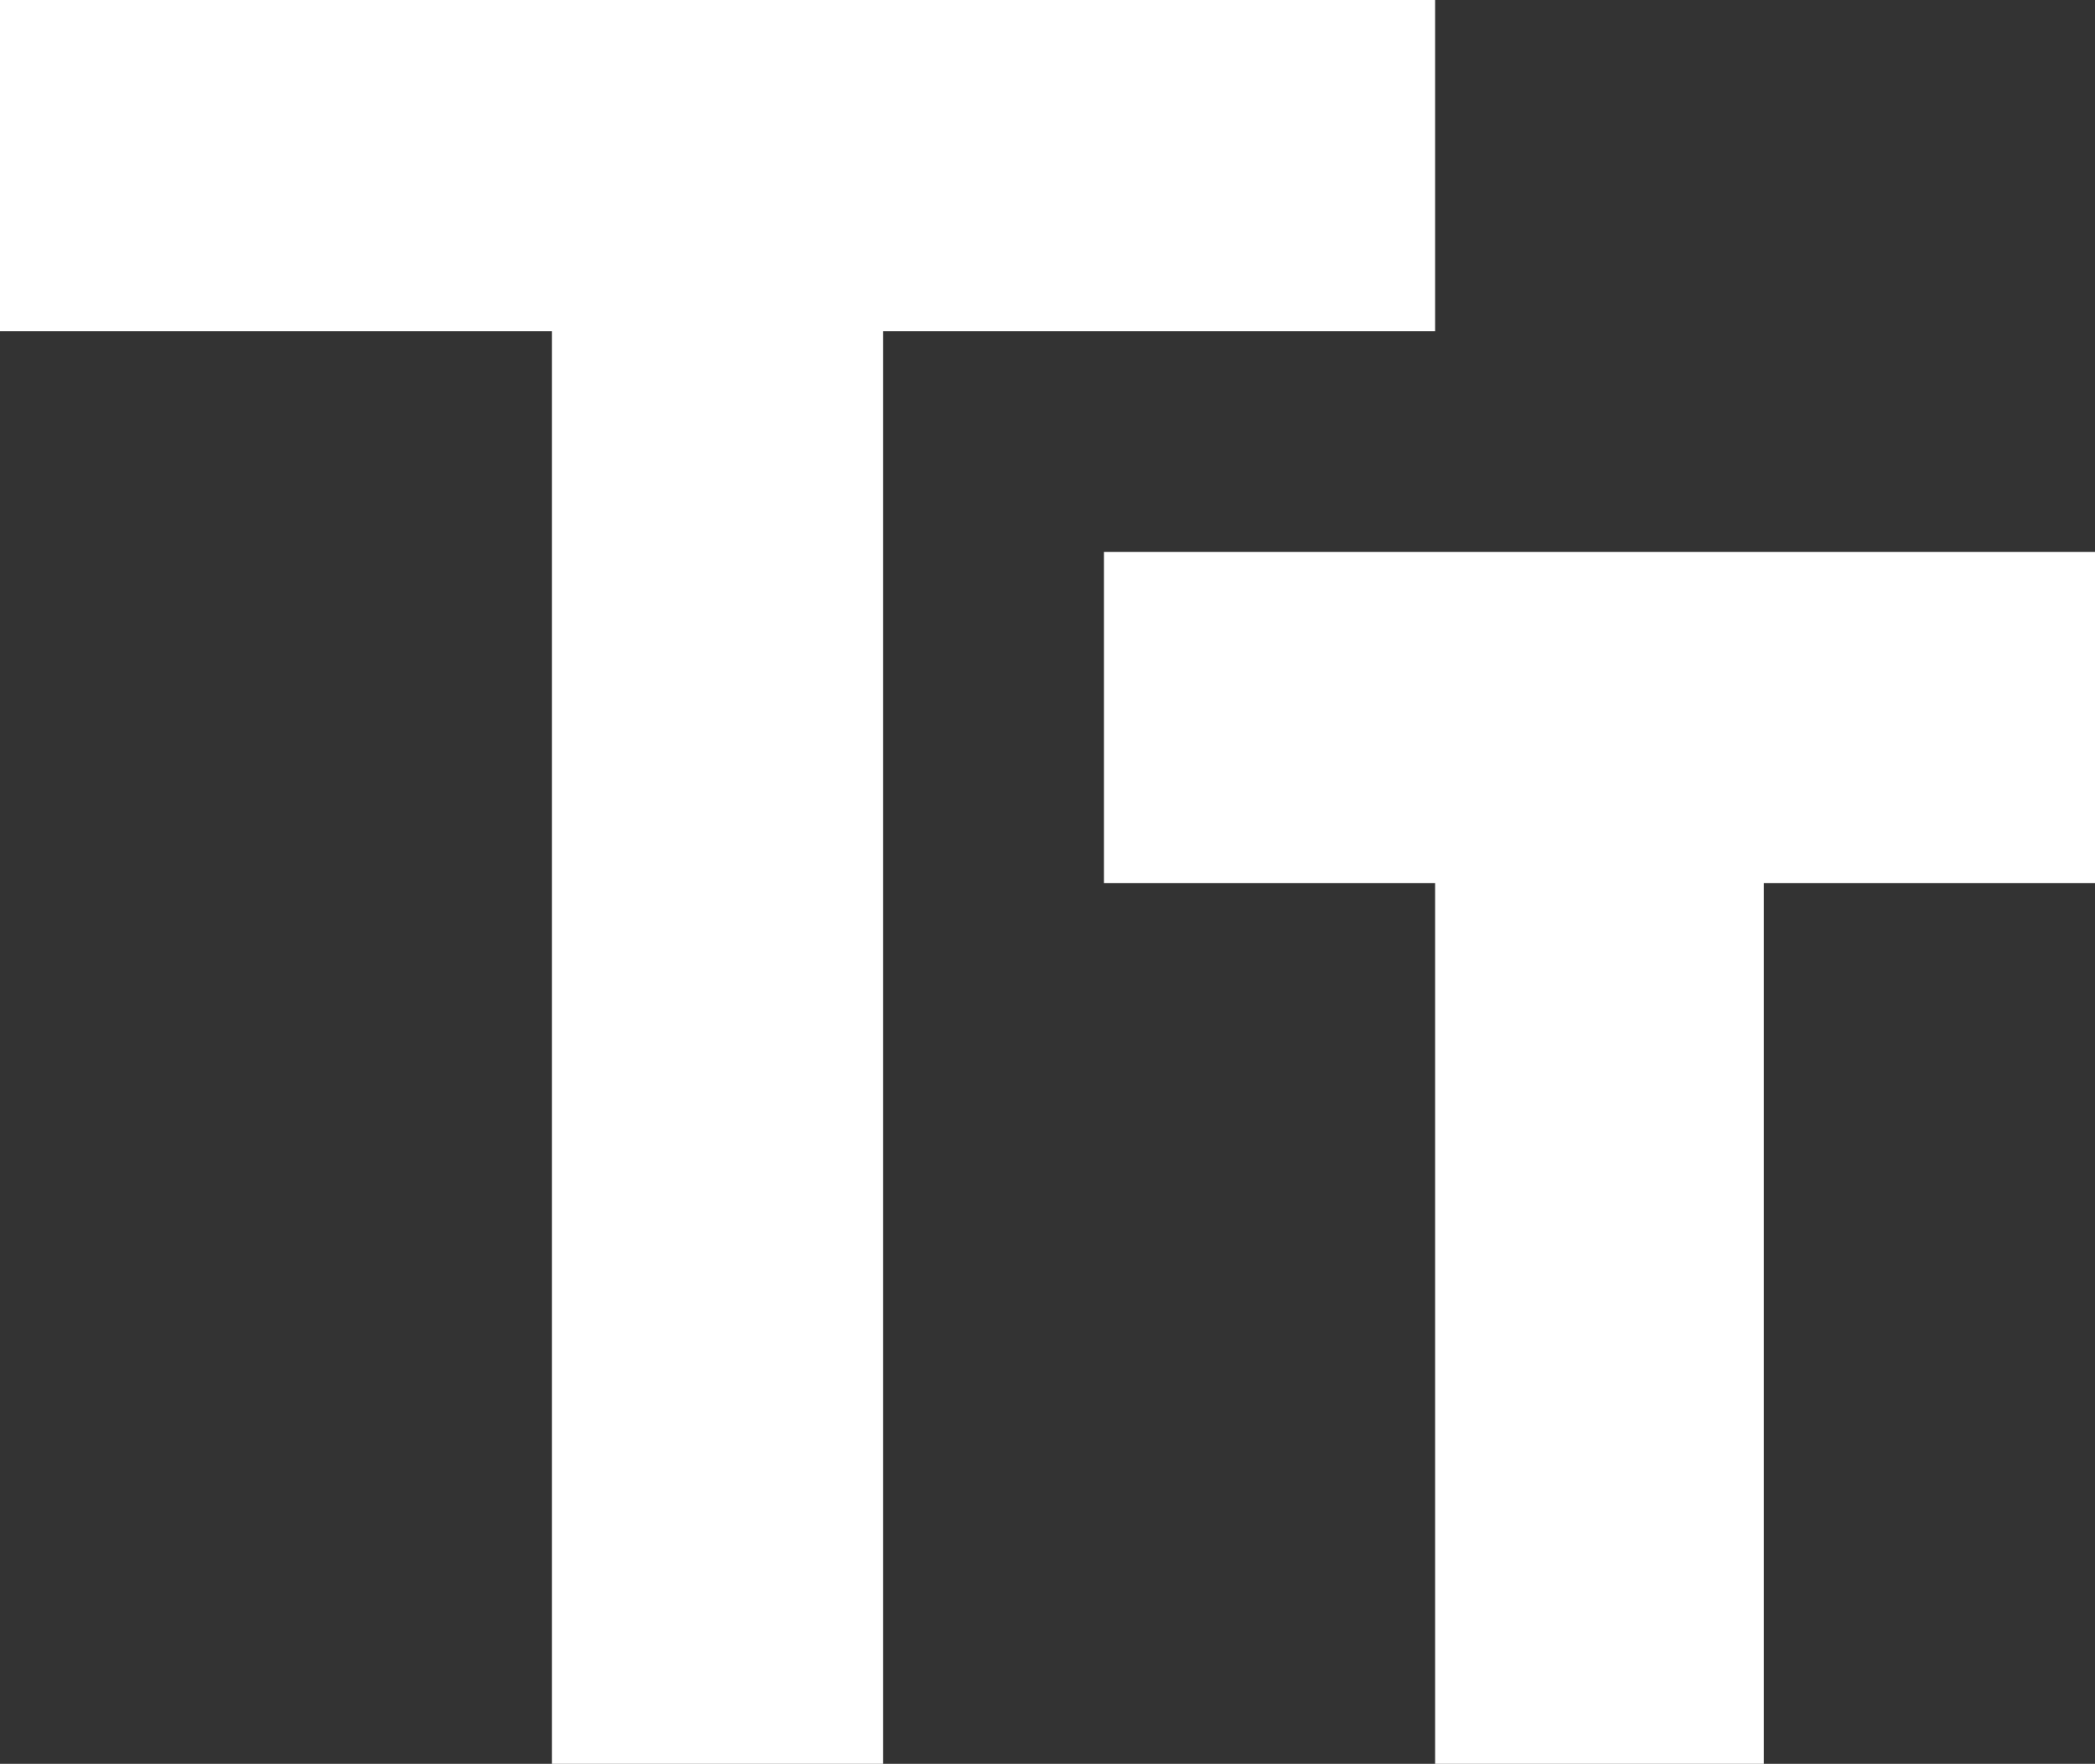 <?xml version="1.0" encoding="utf-8"?>
<!-- Generator: Adobe Illustrator 23.1.0, SVG Export Plug-In . SVG Version: 6.00 Build 0)  -->
<svg version="1.1" id="Layer_1" xmlns="http://www.w3.org/2000/svg" xmlns:xlink="http://www.w3.org/1999/xlink" x="0px" y="0px"
	 width="85.4px" height="71.9px" viewBox="0 0 85.4 71.9" style="enable-background:new 0 0 85.4 71.9;" xml:space="preserve">
<rect x="0" y="0" width="85.4" height="71.9" fill="#333333" stroke="none"/>
<style type="text/css">
	.st0{fill:#FFFFFF;}
</style>
<title>icon elderly 04</title>
<polygon class="st0" points="58.5,13.5 58.5,0 0,0 0,13.5 22.5,13.5 22.5,71.9 36,71.9 36,13.5 "/>
<polygon class="st0" points="85.4,22.5 45,22.5 45,36 58.5,36 58.5,71.9 71.9,71.9 71.9,36 85.4,36 "/>
</svg>
